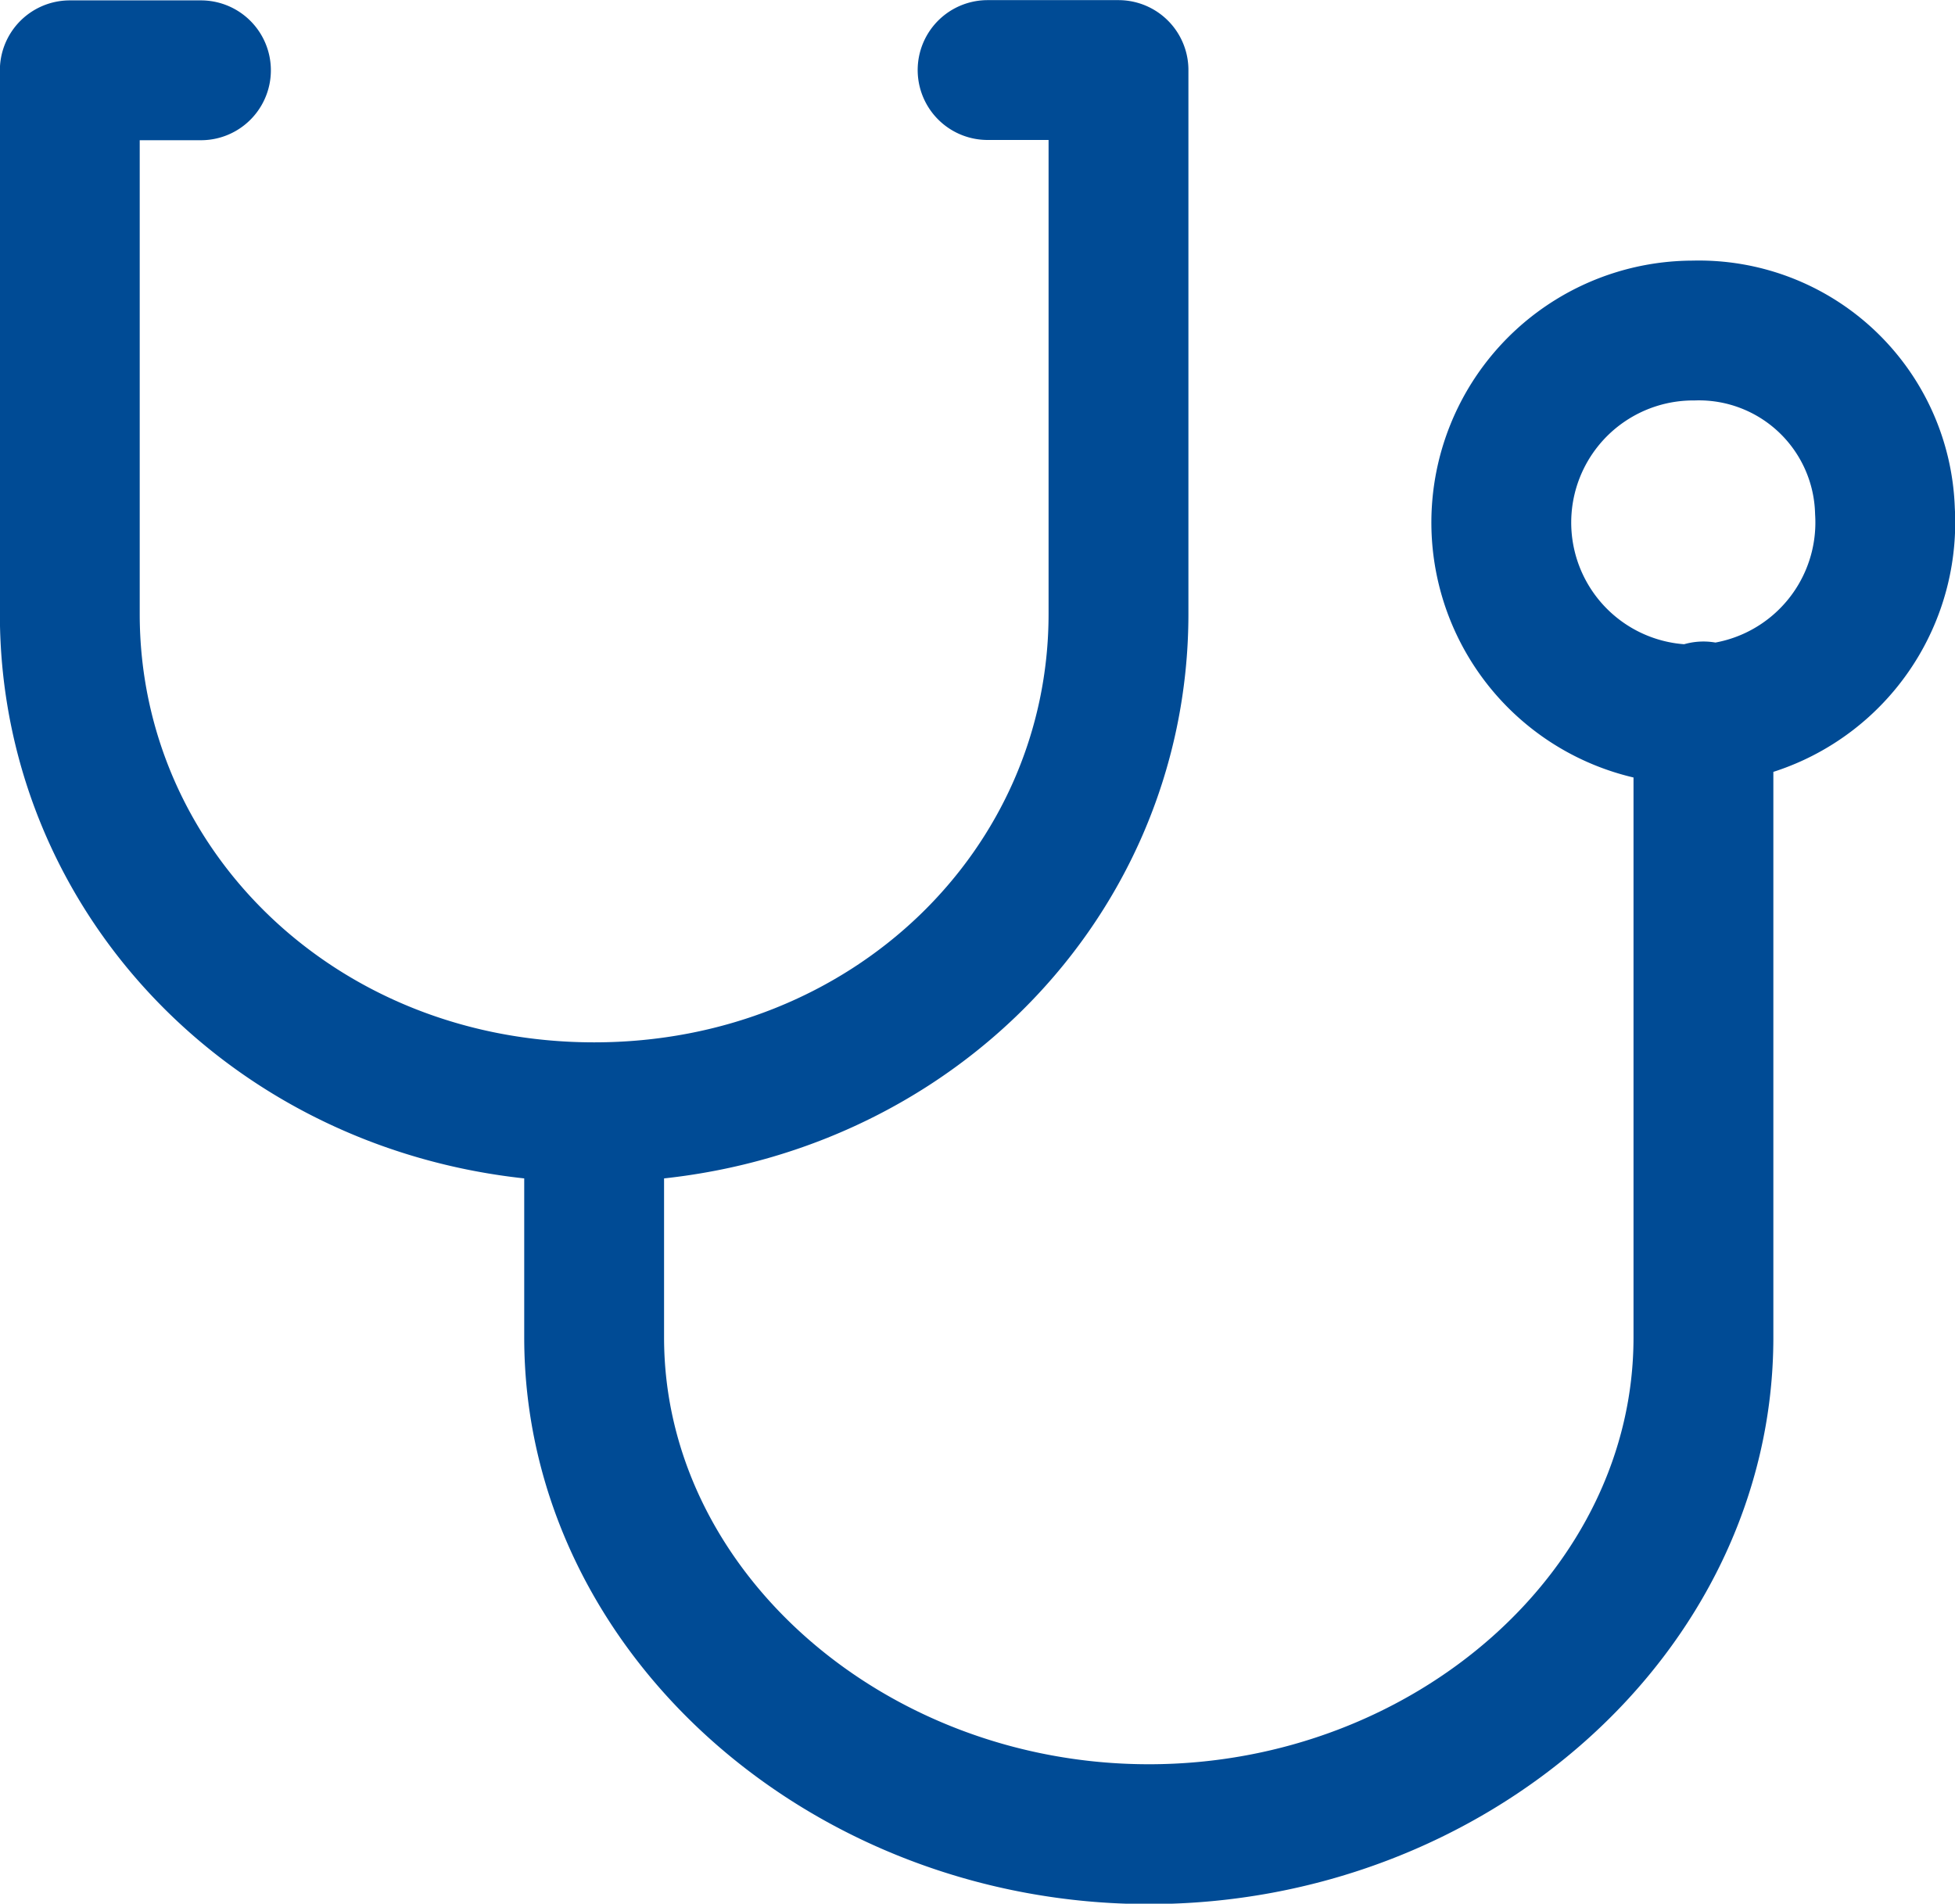 <svg xmlns="http://www.w3.org/2000/svg" viewBox="0 0 76.47 74.47"><defs><style>.a{fill:none;stroke:#004b95;stroke-linecap:round;stroke-linejoin:round;stroke-width:5.47px;}</style></defs><path class="a" d="M835.55,782.32a7.51,7.51,0,1,1-7.49-7.06A7.28,7.28,0,0,1,835.55,782.32ZM785.06,806v8.65c0,10.73,9.93,19.43,21.7,19.43s21.69-8.7,21.69-19.43V790.16m-58.77-25.08h-5.13v21.27c0,10.76,8.93,19.49,20.51,19.49s20.51-8.73,20.51-19.5V765.07h-5.12" transform="translate(-761.82 -762.33)"/></svg>